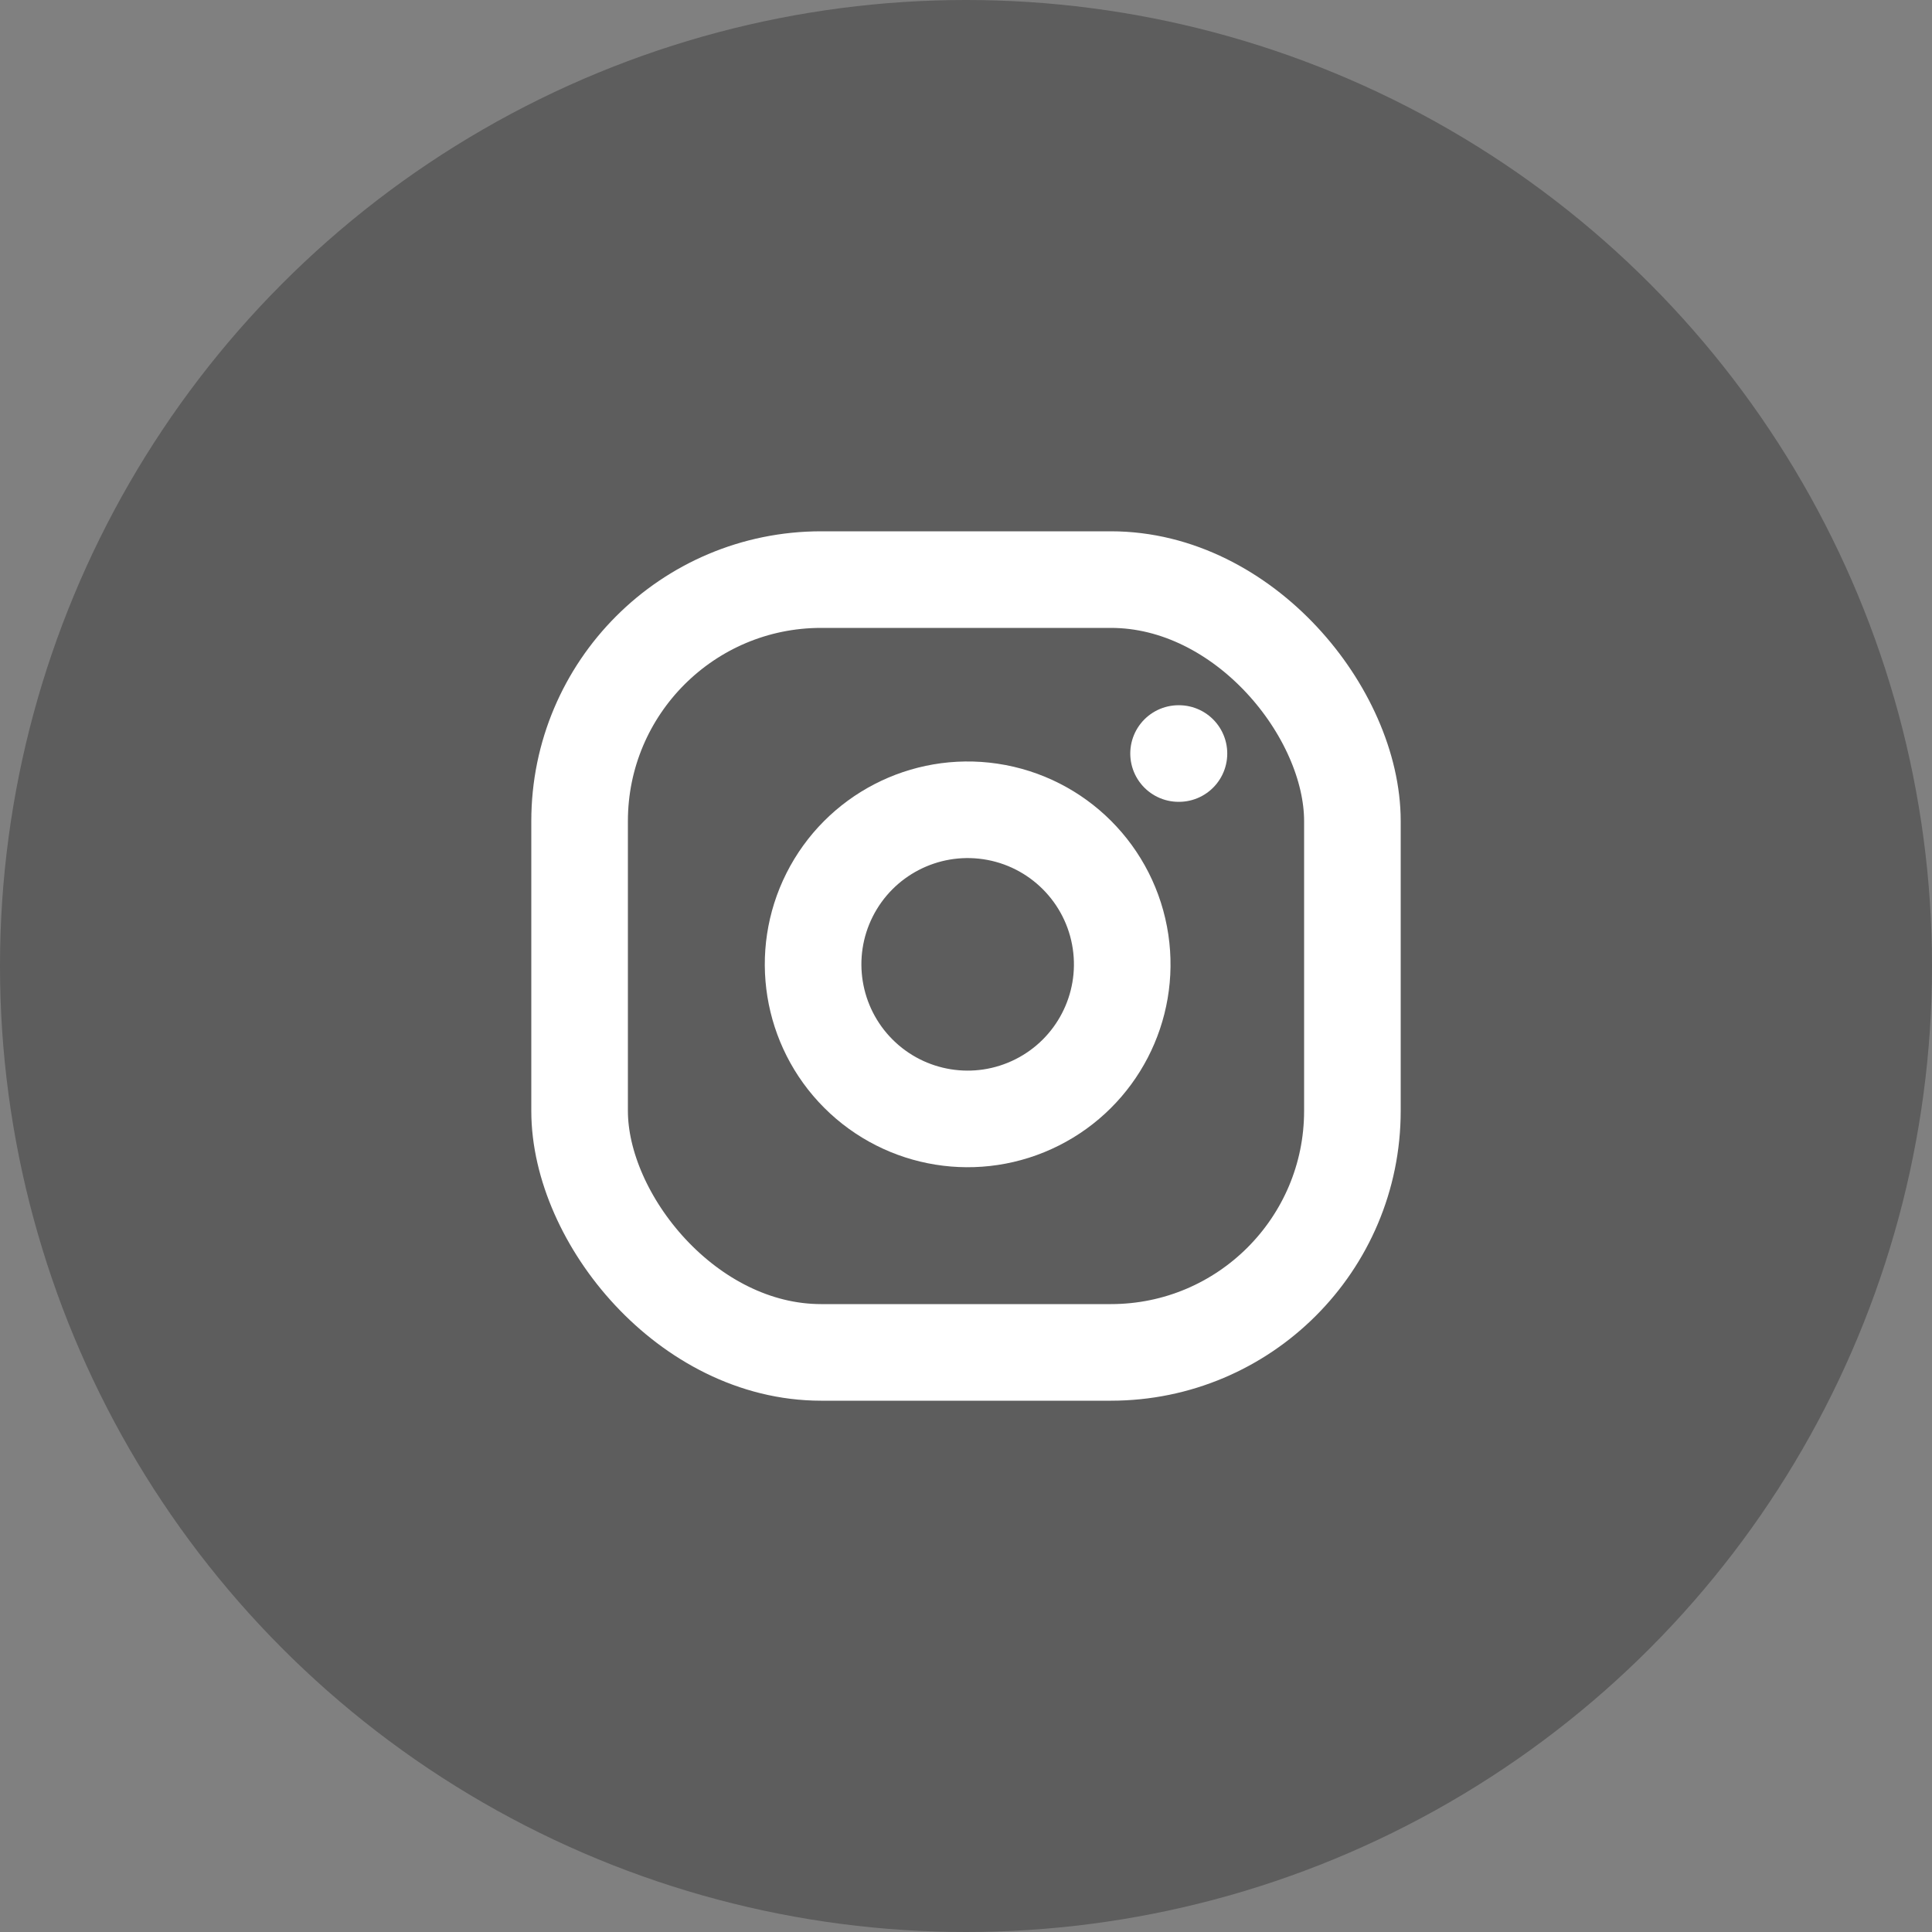 <svg width="40" height="40" viewBox="0 0 40 40" fill="none" xmlns="http://www.w3.org/2000/svg">
<rect x="0" y="0" width="40" height="40" fill="#808080" stroke="none"/>
<circle cx="20" cy="20" r="20" fill="#0A0A0A" fill-opacity="0.3"/>
<rect x="12" y="12" width="16" height="16" rx="5" stroke="white" stroke-width="2" stroke-linecap="round" stroke-linejoin="round"/>
<path fill-rule="evenodd" clip-rule="evenodd" d="M23.2 19.497C23.402 20.862 22.706 22.204 21.473 22.824C20.24 23.445 18.748 23.205 17.772 22.229C16.796 21.253 16.555 19.76 17.176 18.527C17.797 17.294 19.138 16.598 20.504 16.8C21.898 17.007 22.993 18.102 23.2 19.497Z" stroke="white" stroke-width="2" stroke-linecap="round" stroke-linejoin="round"/>
<path d="M24.401 15.601H24.409" stroke="white" stroke-width="2" stroke-linecap="round" stroke-linejoin="round"/>
</svg>
